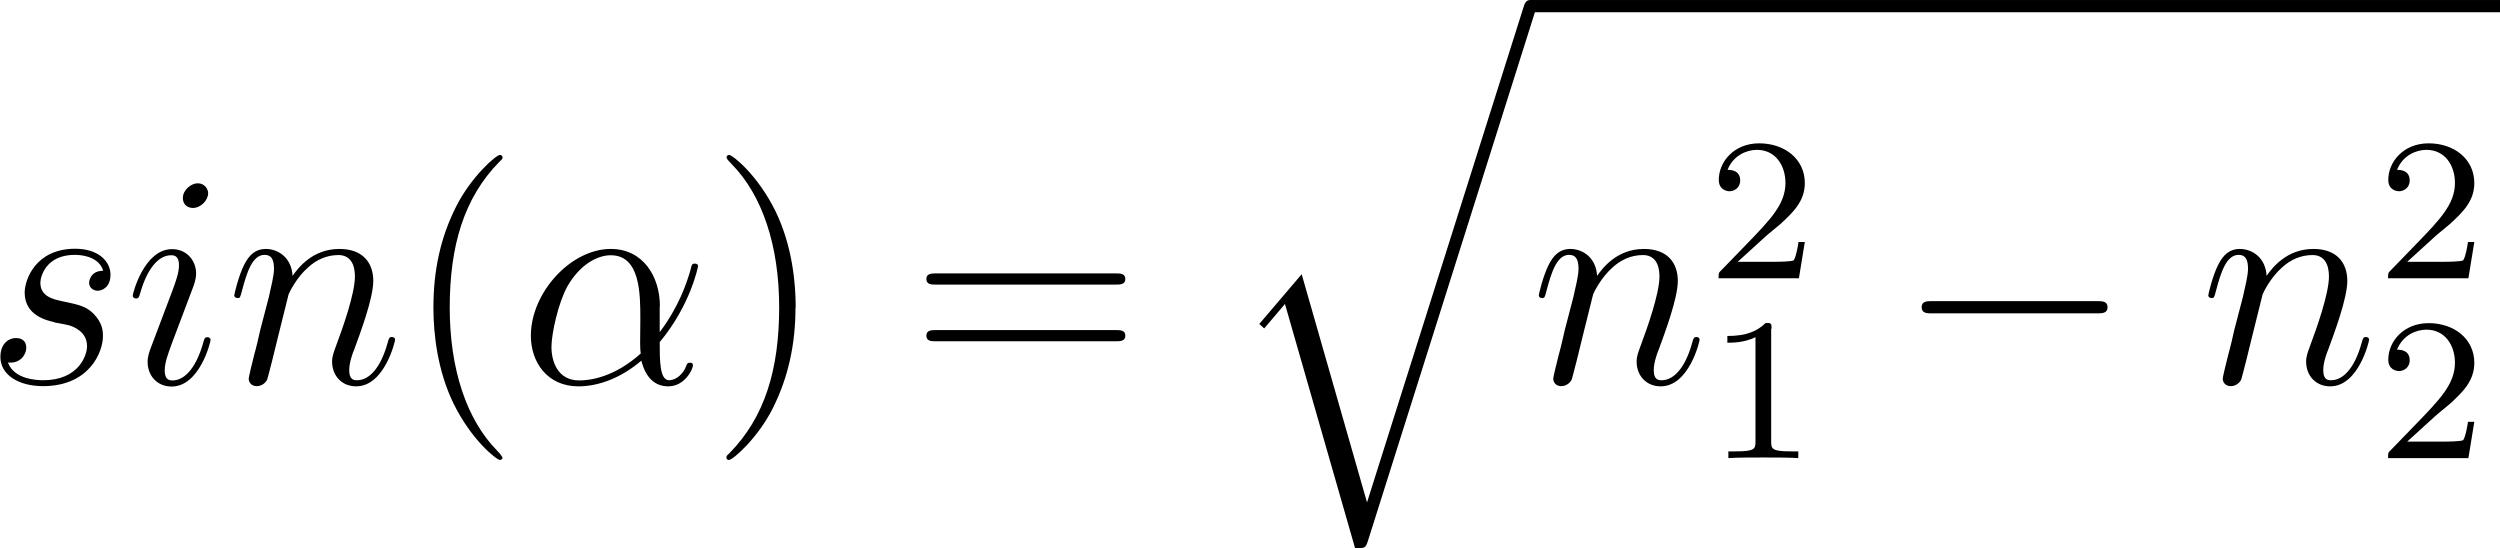 <svg viewBox="0 0 122.63 26.9" height="9.49mm" width="43.26mm" xmlns="http://www.w3.org/2000/svg" data-sanitized-data-name="Layer 1" data-name="Layer 1" id="Layer_1">
  <defs>
    <style>
      .cls-1 {
        fill: #000;
        stroke-width: 0px;
      }
    </style>
  </defs>
  <g id="page1">
    <path d="M2.65,15.81c.25.04.66.13.75.15.19.06.87.3.87,1.02,0,.46-.42,1.67-2.15,1.67-.31,0-1.43-.04-1.73-.87.6.07.9-.39.9-.72s-.21-.48-.51-.48c-.33,0-.76.25-.76.93,0,.88.9,1.43,2.09,1.43,2.27,0,2.94-1.67,2.94-2.45,0-.22,0-.64-.48-1.12-.37-.36-.73-.43-1.54-.6-.4-.09-1.05-.22-1.05-.9,0-.3.27-1.37,1.69-1.37.63,0,1.24.24,1.39.78-.66,0-.69.57-.69.58,0,.31.28.4.42.4.21,0,.63-.16.63-.79s-.57-1.27-1.73-1.27c-1.96,0-2.48,1.54-2.48,2.15,0,1.14,1.11,1.37,1.45,1.45Z" class="cls-1" id="g2-115"></path>
    <path d="M10.33,16.67c0-.07-.06-.13-.15-.13-.13,0-.15.04-.22.3-.39,1.36-1,1.82-1.49,1.82-.18,0-.39-.04-.39-.49,0-.4.18-.85.34-1.3l1.05-2.78c.04-.12.15-.39.15-.67,0-.63-.45-1.2-1.18-1.2-1.37,0-1.93,2.17-1.93,2.29,0,.06.06.13.16.13.13,0,.15-.06.21-.27.36-1.26.93-1.85,1.51-1.85.13,0,.39.01.39.49,0,.39-.19.88-.31,1.21l-1.05,2.78c-.09.24-.18.48-.18.75,0,.67.46,1.21,1.18,1.21,1.37,0,1.91-2.18,1.91-2.29ZM10.21,9.48c0-.22-.18-.49-.51-.49s-.73.33-.73.72.31.49.49.49c.4,0,.75-.39.75-.72Z" class="cls-1" id="g2-105"></path>
    <path d="M14.16,14.43c.03-.09.4-.84.96-1.32.39-.36.9-.6,1.48-.6s.81.45.81,1.05c0,.85-.61,2.56-.91,3.36-.13.36-.21.55-.21.82,0,.67.46,1.21,1.18,1.21,1.39,0,1.91-2.2,1.91-2.29,0-.07-.06-.13-.15-.13-.13,0-.15.04-.22.3-.34,1.23-.91,1.82-1.49,1.82-.15,0-.39-.01-.39-.49,0-.37.16-.82.25-1.03.3-.82.93-2.5.93-3.35,0-.9-.52-1.57-1.66-1.57-1.33,0-2.03.94-2.3,1.32-.04-.85-.66-1.32-1.32-1.32-.48,0-.81.28-1.06.79-.27.54-.48,1.43-.48,1.49s.06.13.16.13c.12,0,.13-.01.22-.36.24-.91.51-1.76,1.11-1.76.34,0,.46.24.46.69,0,.33-.15.91-.25,1.37l-.42,1.61c-.06.28-.22.96-.3,1.23-.1.39-.27,1.09-.27,1.17,0,.21.16.37.39.37.18,0,.39-.09.51-.31.03-.07.16-.6.24-.9l.33-1.34.49-1.97Z" class="cls-1" id="g2-110"></path>
    <path d="M24.64,22.44s0-.07-.25-.33c-1.49-1.51-2.33-3.98-2.33-7.02s.7-5.39,2.44-7.16c.15-.13.15-.16.15-.21,0-.09-.07-.12-.13-.12-.19,0-1.42,1.08-2.15,2.54-.76,1.51-1.11,3.11-1.11,4.95,0,1.33.21,3.11.99,4.71.88,1.79,2.11,2.76,2.27,2.76.06,0,.13-.03.13-.12Z" class="cls-1" id="g4-40"></path>
    <path d="M32.37,15.02c0-1.45-.82-2.81-2.41-2.81-1.96,0-3.92,2.14-3.92,4.26,0,1.3.81,2.48,2.33,2.48.93,0,2.03-.36,3.09-1.26.21.84.67,1.26,1.32,1.26.81,0,1.21-.84,1.21-1.03,0-.13-.1-.13-.15-.13-.12,0-.13.04-.18.16-.13.37-.48.7-.84.7-.46,0-.46-.96-.46-1.87,1.52-1.82,1.88-3.71,1.88-3.72,0-.13-.12-.13-.16-.13-.13,0-.15.04-.21.31-.19.66-.58,1.82-1.51,3.05v-1.27ZM31.43,17.34c-1.32,1.18-2.5,1.32-3.02,1.32-1.06,0-1.36-.94-1.36-1.64,0-.64.33-2.17.79-2.99.61-1.05,1.45-1.51,2.12-1.51,1.45,0,1.45,1.9,1.45,3.15,0,.37-.01.76-.01,1.14,0,.3.01.37.03.54Z" class="cls-1" id="g2-11"></path>
    <path d="M39.03,15.08c0-1.14-.15-2.99-.99-4.72-.88-1.79-2.11-2.76-2.27-2.76-.06,0-.13.03-.13.12,0,.04,0,.07.25.33,1.49,1.51,2.33,3.98,2.33,7.02s-.7,5.39-2.44,7.16c-.15.13-.15.16-.15.21,0,.09.07.12.13.12.19,0,1.42-1.08,2.15-2.54.76-1.52,1.11-3.14,1.11-4.93Z" class="cls-1" id="g4-41"></path>
    <path d="M54.72,13.96c.21,0,.48,0,.48-.27,0-.28-.25-.28-.48-.28h-8.8c-.21,0-.48,0-.48.27,0,.28.25.28.48.28h8.8ZM54.72,16.74c.21,0,.48,0,.48-.27,0-.28-.25-.28-.48-.28h-8.8c-.21,0-.48,0-.48.27,0,.28.25.28.48.28h8.8Z" class="cls-1" id="g4-61"></path>
    <path d="M67.06,24.66l-3.21-11.21-2.08,2.44.24.22,1.02-1.2,3.44,11.98c.49,0,.51,0,.63-.36L75.29.6c.07-.22.07-.28.07-.3,0-.16-.12-.3-.3-.3-.22,0-.28.19-.34.39l-7.67,24.27Z" class="cls-1" id="g0-113"></path>
    <rect height=".6" width="47.56" y="0" x="75.07" class="cls-1"></rect>
    <path d="M78.15,14.43c.03-.09.4-.84.96-1.32.39-.36.9-.6,1.48-.6s.81.45.81,1.05c0,.85-.61,2.56-.91,3.36-.13.36-.21.55-.21.82,0,.67.46,1.21,1.18,1.21,1.39,0,1.91-2.2,1.91-2.29,0-.07-.06-.13-.15-.13-.13,0-.15.04-.22.3-.34,1.23-.91,1.82-1.49,1.82-.15,0-.39-.01-.39-.49,0-.37.16-.82.25-1.03.3-.82.93-2.5.93-3.35,0-.9-.52-1.57-1.66-1.57-1.33,0-2.03.94-2.3,1.32-.04-.85-.66-1.32-1.32-1.32-.48,0-.81.28-1.06.79-.27.54-.48,1.43-.48,1.49s.06.13.16.13c.12,0,.13-.01.22-.36.24-.91.51-1.76,1.11-1.76.34,0,.46.24.46.69,0,.33-.15.91-.25,1.37l-.42,1.61c-.06.28-.22.96-.3,1.23-.1.39-.27,1.09-.27,1.17,0,.21.16.37.39.37.18,0,.39-.09.51-.31.03-.07.16-.6.24-.9l.33-1.34.49-1.97Z" class="cls-1" data-sanitized-data-name="g2-110" data-name="g2-110" id="g2-110-2"></path>
    <path d="M86.58,11.62c.16-.15.58-.48.74-.62.62-.57,1.21-1.12,1.21-2.02,0-1.19-1-1.95-2.24-1.95s-1.98.91-1.98,1.79c0,.49.39.56.53.56.21,0,.52-.15.52-.53,0-.52-.5-.52-.62-.52.29-.73.96-.98,1.44-.98.93,0,1.4.79,1.4,1.62,0,1.04-.73,1.79-1.9,3l-1.26,1.3c-.12.11-.12.13-.12.38h3.94l.29-1.78h-.31c-.03.2-.11.7-.23.89-.06.08-.82.08-.98.08h-1.77l1.34-1.22Z" class="cls-1" id="g3-50"></path>
    <path d="M86.9,16.12c0-.27-.02-.28-.29-.28-.41.4-.94.64-1.88.64v.33c.27,0,.81,0,1.38-.27v5.11c0,.37-.03.49-.98.49h-.35v.33c.41-.03,1.27-.03,1.71-.03s1.32,0,1.72.03v-.33h-.35c-.95,0-.98-.12-.98-.49v-5.53Z" class="cls-1" id="g3-49"></path>
    <path d="M102.86,15.37c.25,0,.52,0,.52-.3s-.27-.3-.52-.3h-8.08c-.25,0-.52,0-.52.3s.27.3.52.3h8.08Z" class="cls-1" id="g1-0"></path>
    <path d="M110.99,14.43c.03-.09.4-.84.96-1.32.39-.36.9-.6,1.48-.6s.81.45.81,1.05c0,.85-.61,2.56-.91,3.36-.13.36-.21.55-.21.82,0,.67.46,1.21,1.18,1.21,1.39,0,1.91-2.2,1.91-2.29,0-.07-.06-.13-.15-.13-.13,0-.15.04-.22.3-.34,1.23-.91,1.82-1.49,1.82-.15,0-.39-.01-.39-.49,0-.37.16-.82.25-1.03.3-.82.93-2.5.93-3.35,0-.9-.52-1.57-1.66-1.57-1.33,0-2.03.94-2.3,1.32-.04-.85-.66-1.32-1.32-1.32-.48,0-.81.28-1.06.79-.27.54-.48,1.43-.48,1.49s.06.13.16.13c.12,0,.13-.01.22-.36.24-.91.51-1.76,1.11-1.76.34,0,.46.24.46.69,0,.33-.15.91-.25,1.37l-.42,1.61c-.06.28-.22.96-.3,1.23-.1.39-.27,1.09-.27,1.17,0,.21.16.37.39.37.18,0,.39-.09.51-.31.03-.07.16-.6.24-.9l.33-1.34.49-1.97Z" class="cls-1" data-sanitized-data-name="g2-110" data-name="g2-110" id="g2-110-3"></path>
    <path d="M119.42,11.62c.16-.15.58-.48.74-.62.62-.57,1.21-1.12,1.21-2.02,0-1.19-1-1.95-2.24-1.95s-1.98.91-1.98,1.79c0,.49.39.56.53.56.21,0,.52-.15.52-.53,0-.52-.5-.52-.62-.52.29-.73.96-.98,1.44-.98.93,0,1.4.79,1.4,1.62,0,1.04-.73,1.79-1.9,3l-1.26,1.3c-.12.11-.12.13-.12.38h3.94l.29-1.78h-.31c-.03.2-.11.7-.23.89-.06.08-.82.08-.98.08h-1.77l1.34-1.22Z" class="cls-1" data-sanitized-data-name="g3-50" data-name="g3-50" id="g3-50-2"></path>
    <path d="M119.42,20.44c.16-.15.58-.48.74-.62.62-.57,1.21-1.12,1.21-2.02,0-1.19-1-1.95-2.24-1.95s-1.98.91-1.98,1.79c0,.49.39.56.53.56.21,0,.52-.15.52-.53,0-.52-.5-.52-.62-.52.29-.73.96-.98,1.44-.98.93,0,1.4.79,1.4,1.62,0,1.04-.73,1.79-1.9,3l-1.26,1.3c-.12.11-.12.13-.12.38h3.94l.29-1.78h-.31c-.03.2-.11.7-.23.89-.06.08-.82.08-.98.08h-1.77l1.34-1.22Z" class="cls-1" data-sanitized-data-name="g3-50" data-name="g3-50" id="g3-50-3"></path>
  </g>
</svg>